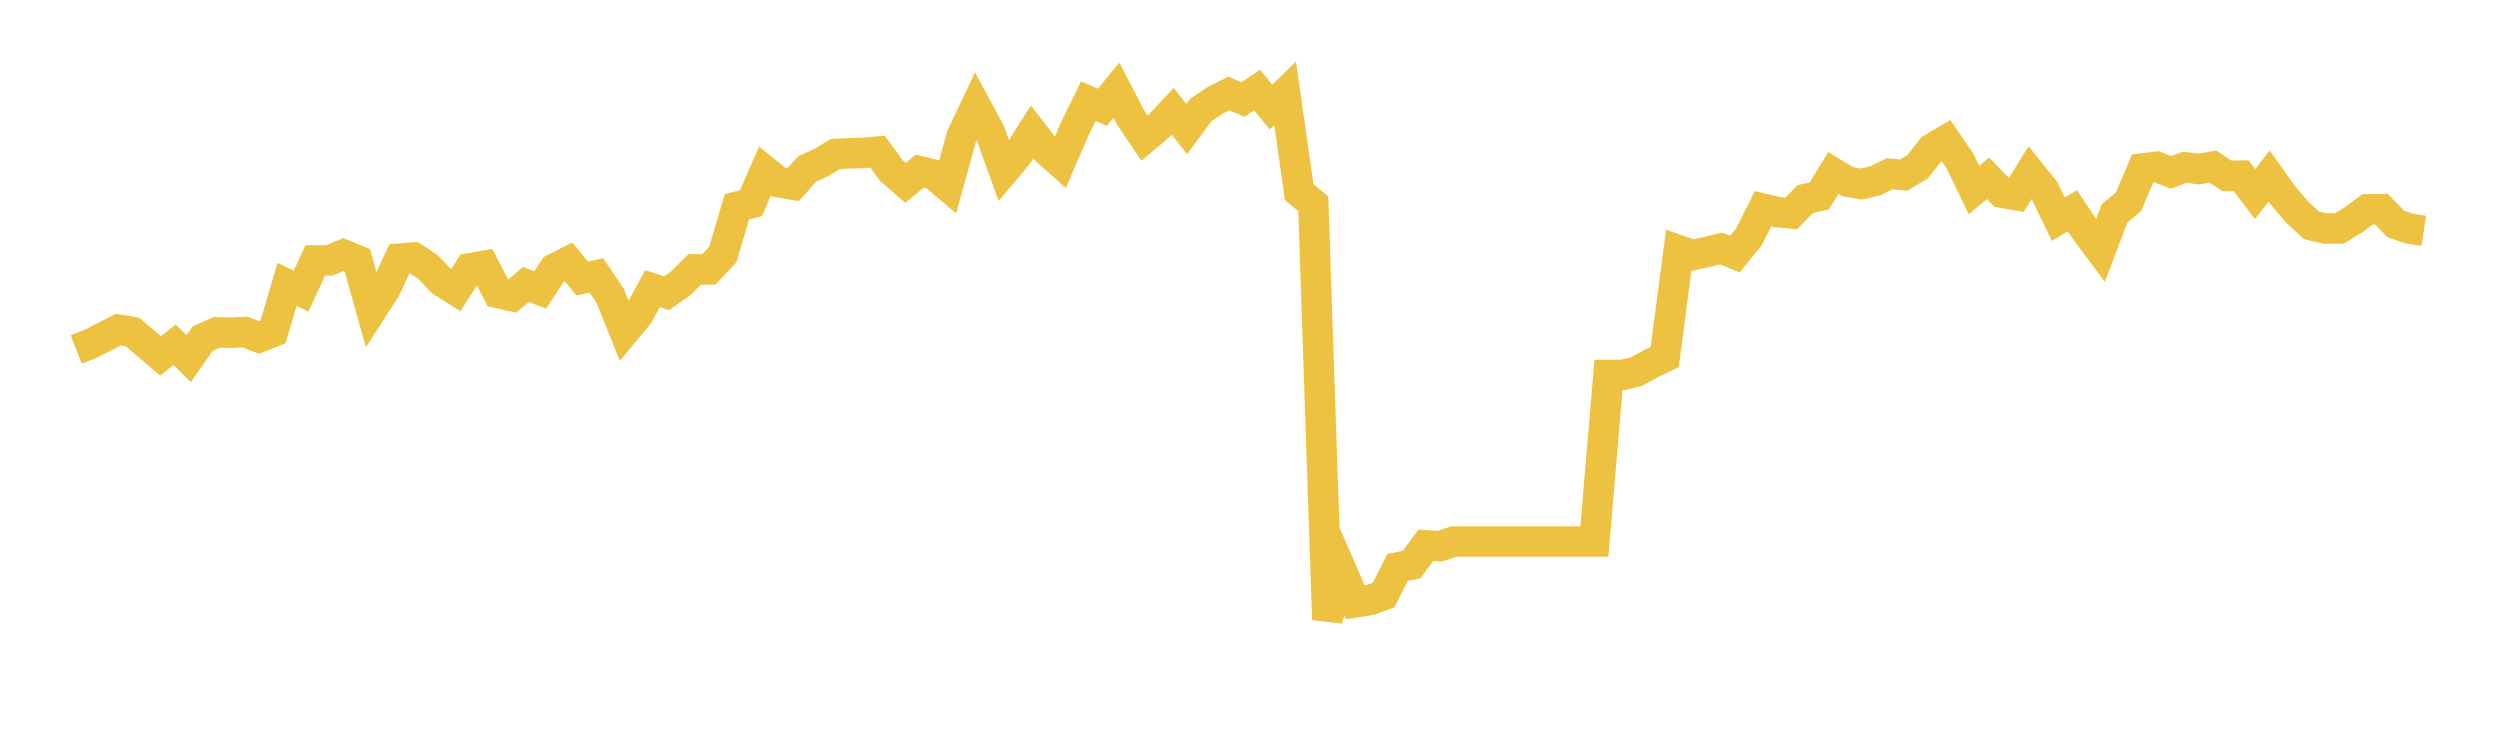 <svg width="164" height="48" xmlns="http://www.w3.org/2000/svg" xmlns:xlink="http://www.w3.org/1999/xlink"><path fill="none" stroke="rgb(237,194,64)" stroke-width="2" d="M5,22.926L5.922,22.562L6.844,22.097L7.766,21.623L8.689,21.78L9.611,22.562L10.533,23.345L11.455,22.617L12.377,23.525L13.299,22.214L14.222,21.803L15.144,21.827L16.066,21.78L16.988,22.136L17.91,21.772L18.832,18.653L19.754,19.099L20.677,17.088L21.599,17.084L22.521,16.7L23.443,17.076L24.365,20.371L25.287,18.943L26.21,16.966L27.132,16.892L28.054,17.495L28.976,18.461L29.898,19.04L30.82,17.596L31.743,17.436L32.665,19.22L33.587,19.428L34.509,18.661L35.431,19.025L36.353,17.632L37.275,17.162L38.198,18.273L39.12,18.062L40.042,19.436L40.964,21.741L41.886,20.625L42.808,18.931L43.731,19.236L44.653,18.586L45.575,17.671L46.497,17.675L47.419,16.692L48.341,13.562L49.263,13.327L50.186,11.214L51.108,11.958L52.03,12.114L52.952,11.081L53.874,10.666L54.796,10.103L55.719,10.06L56.641,10.032L57.563,9.946L58.485,11.198L59.407,12.001L60.329,11.234L61.251,11.449L62.174,12.228L63.096,8.905L64.018,6.96L64.94,8.666L65.862,11.214L66.784,10.118L67.707,8.659L68.629,9.844L69.551,10.662L70.473,8.522L71.395,6.636L72.317,7.039L73.24,5.912L74.162,7.692L75.084,9.066L76.006,8.287L76.928,7.301L77.85,8.467L78.772,7.215L79.695,6.592L80.617,6.127L81.539,6.53L82.461,5.912L83.383,7.023L84.305,6.127L85.228,12.603L86.15,13.366L87.072,40.642L87.994,37.394L88.916,39.515L89.838,39.37L90.76,39.037L91.683,37.22L92.605,37.035L93.527,35.774L94.449,35.83L95.371,35.522L96.293,35.522L97.216,35.522L98.138,35.522L99.06,35.522L99.982,35.522L100.904,35.522L101.826,35.522L102.749,35.522L103.671,35.522L104.593,35.522L105.515,24.597L106.437,24.597L107.359,24.37L108.281,23.869L109.204,23.415L110.126,16.415L111.048,16.73L111.97,16.527L112.892,16.3L113.814,16.665L114.737,15.522L115.659,13.69L116.581,13.912L117.503,14.004L118.425,13.058L119.347,12.851L120.269,11.348L121.192,11.912L122.114,12.076L123.036,11.854L123.958,11.398L124.88,11.486L125.802,10.934L126.725,9.754L127.647,9.209L128.569,10.551L129.491,12.464L130.413,11.693L131.335,12.644L132.257,12.801L133.18,11.318L134.102,12.464L135.024,14.38L135.946,13.824L136.868,15.196L137.79,16.435L138.713,13.997L139.635,13.23L140.557,11.053L141.479,10.938L142.401,11.31L143.323,10.969L144.246,11.091L145.168,10.93L146.09,11.54L147.012,11.521L147.934,12.732L148.856,11.544L149.778,12.843L150.701,13.92L151.623,14.775L152.545,14.993L153.467,14.986L154.389,14.418L155.311,13.732L156.234,13.728L157.156,14.691L158.078,15.001L159,15.143"></path></svg>